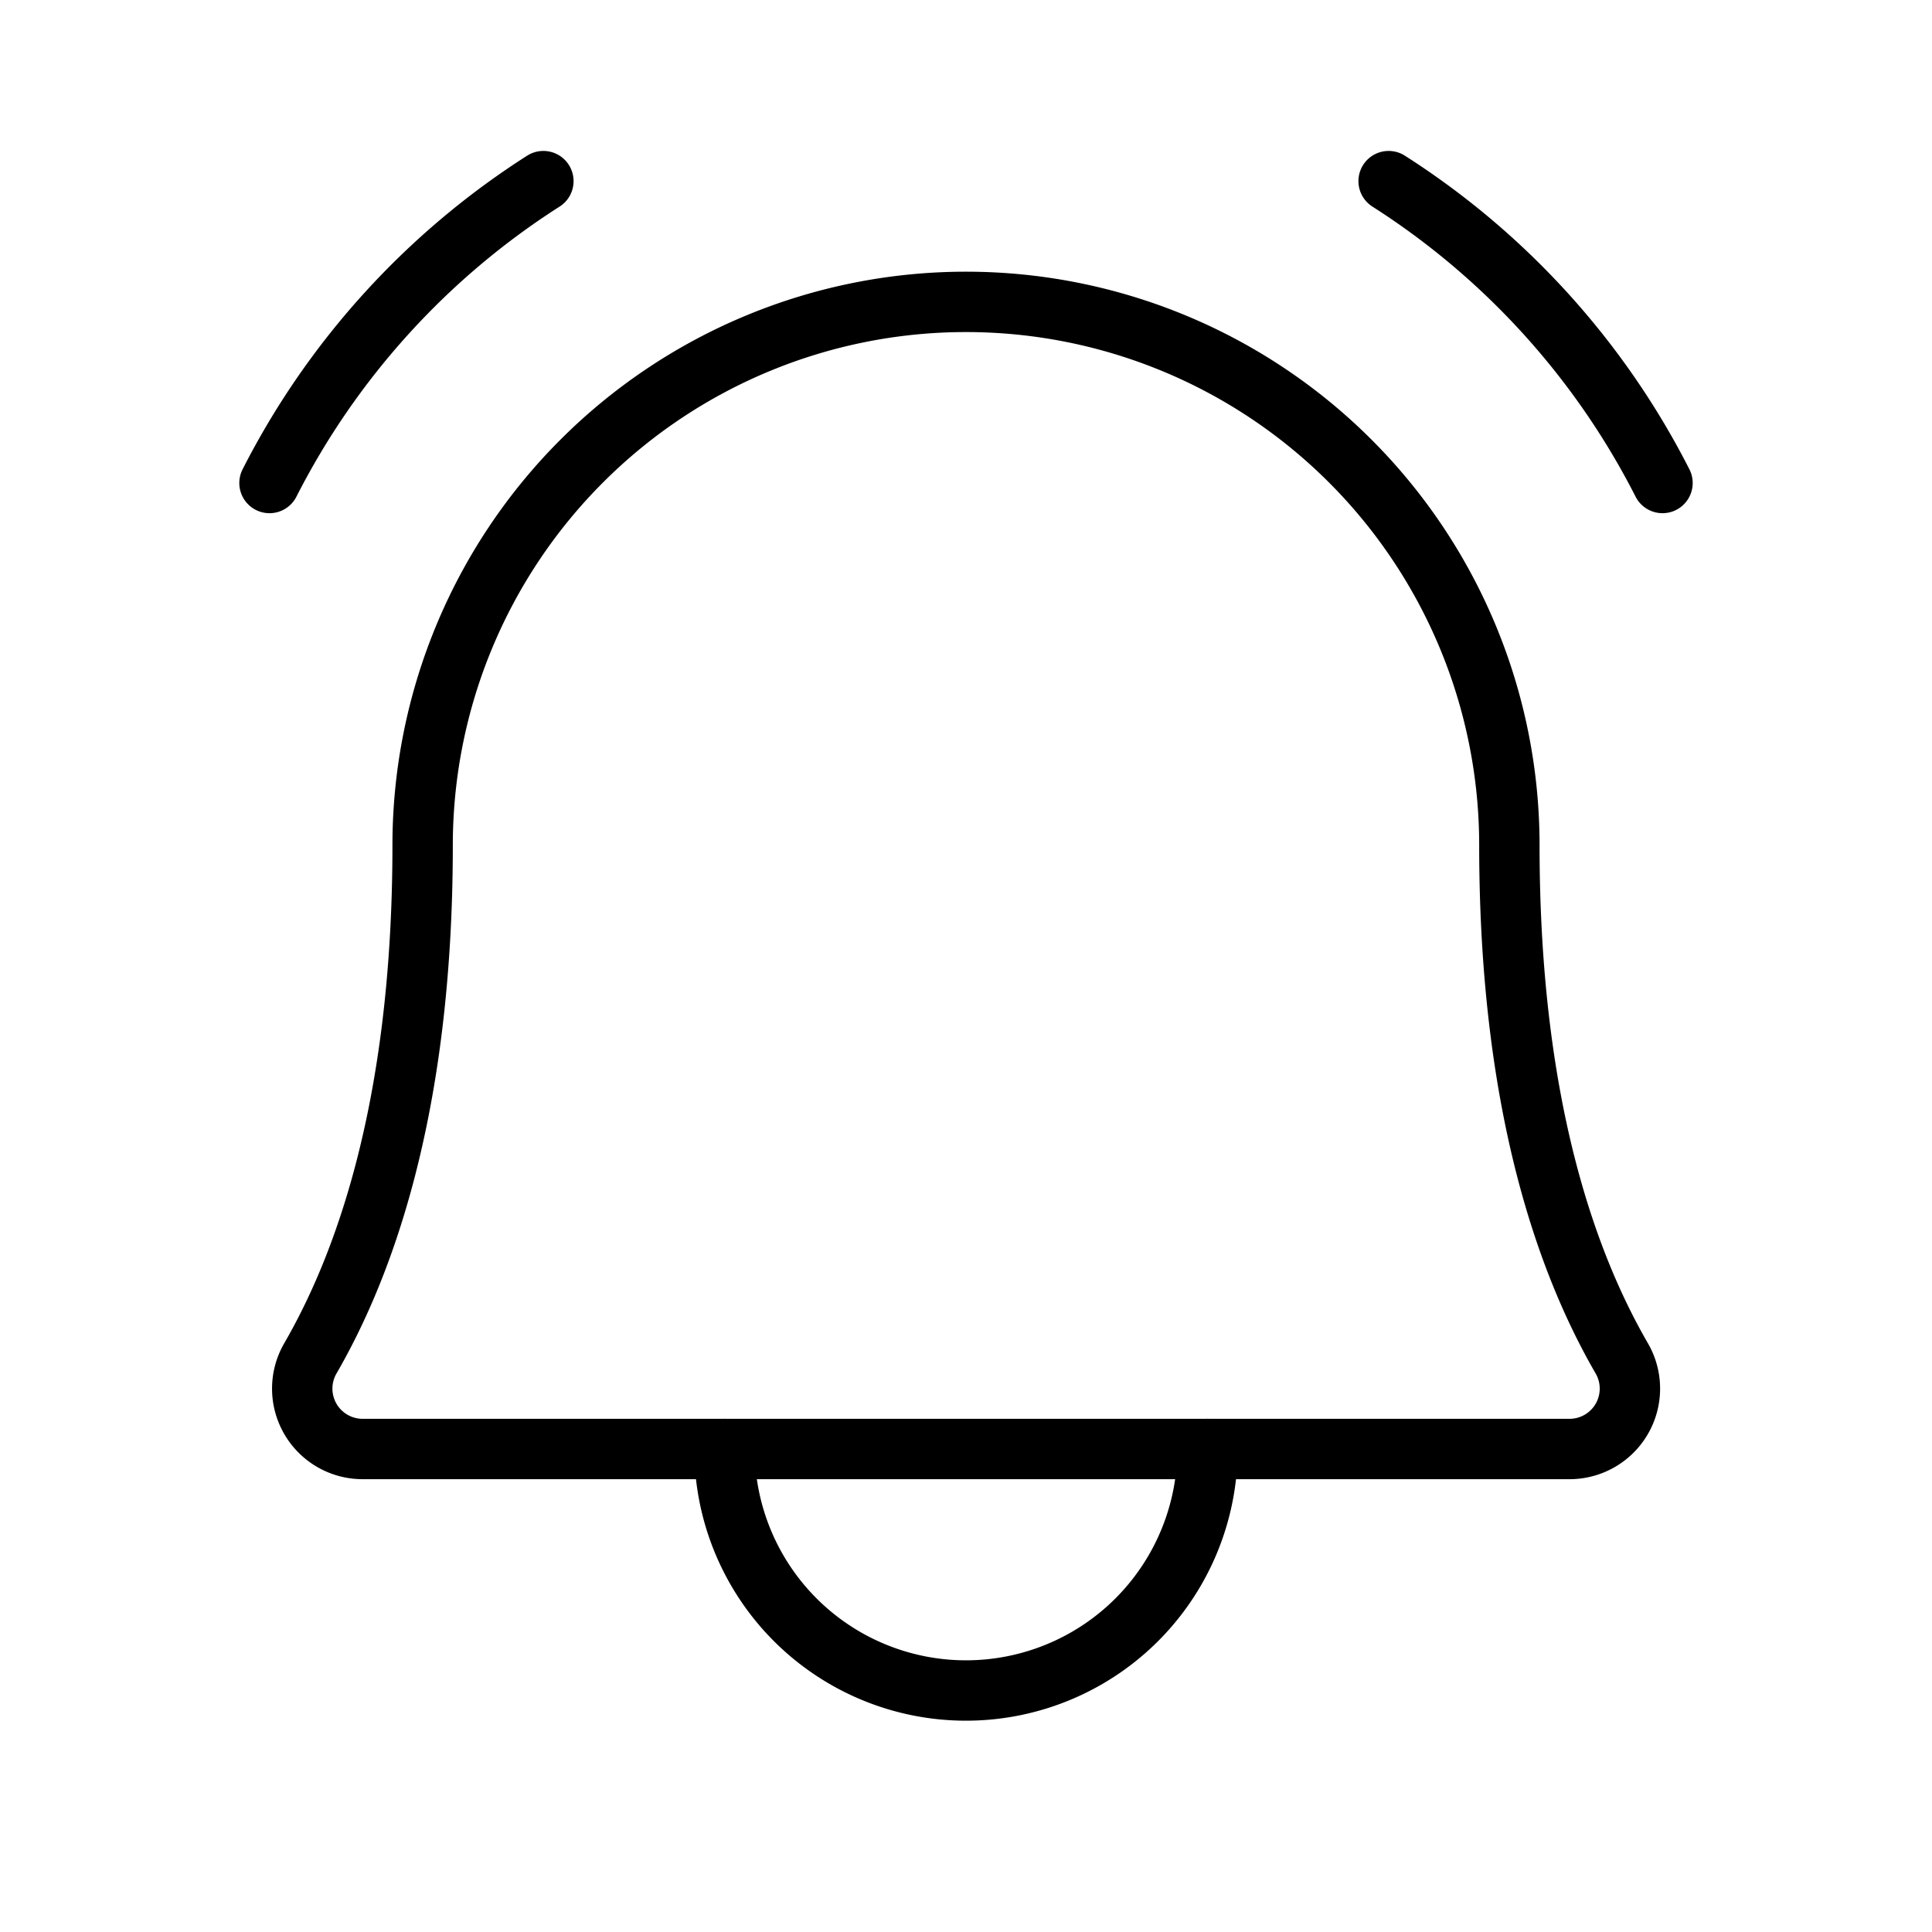 <svg xmlns="http://www.w3.org/2000/svg" viewBox="0 0 256 256"><rect width="256" height="256" fill="none"/><path d="M96,192a32,32,0,0,0,64,0" fill="none" stroke="currentColor" stroke-linecap="round" stroke-linejoin="round" stroke-width="8"/><path d="M184,24a102.71,102.71,0,0,1,36.29,40" fill="none" stroke="currentColor" stroke-linecap="round" stroke-linejoin="round" stroke-width="8"/><path d="M35.71,64A102.71,102.71,0,0,1,72,24" fill="none" stroke="currentColor" stroke-linecap="round" stroke-linejoin="round" stroke-width="8"/><path d="M56,112a72,72,0,0,1,144,0c0,35.82,8.3,56.6,14.9,68A8,8,0,0,1,208,192H48a8,8,0,0,1-6.88-12C47.71,168.6,56,147.81,56,112Z" fill="none" stroke="currentColor" stroke-linecap="round" stroke-linejoin="round" stroke-width="8"/></svg>